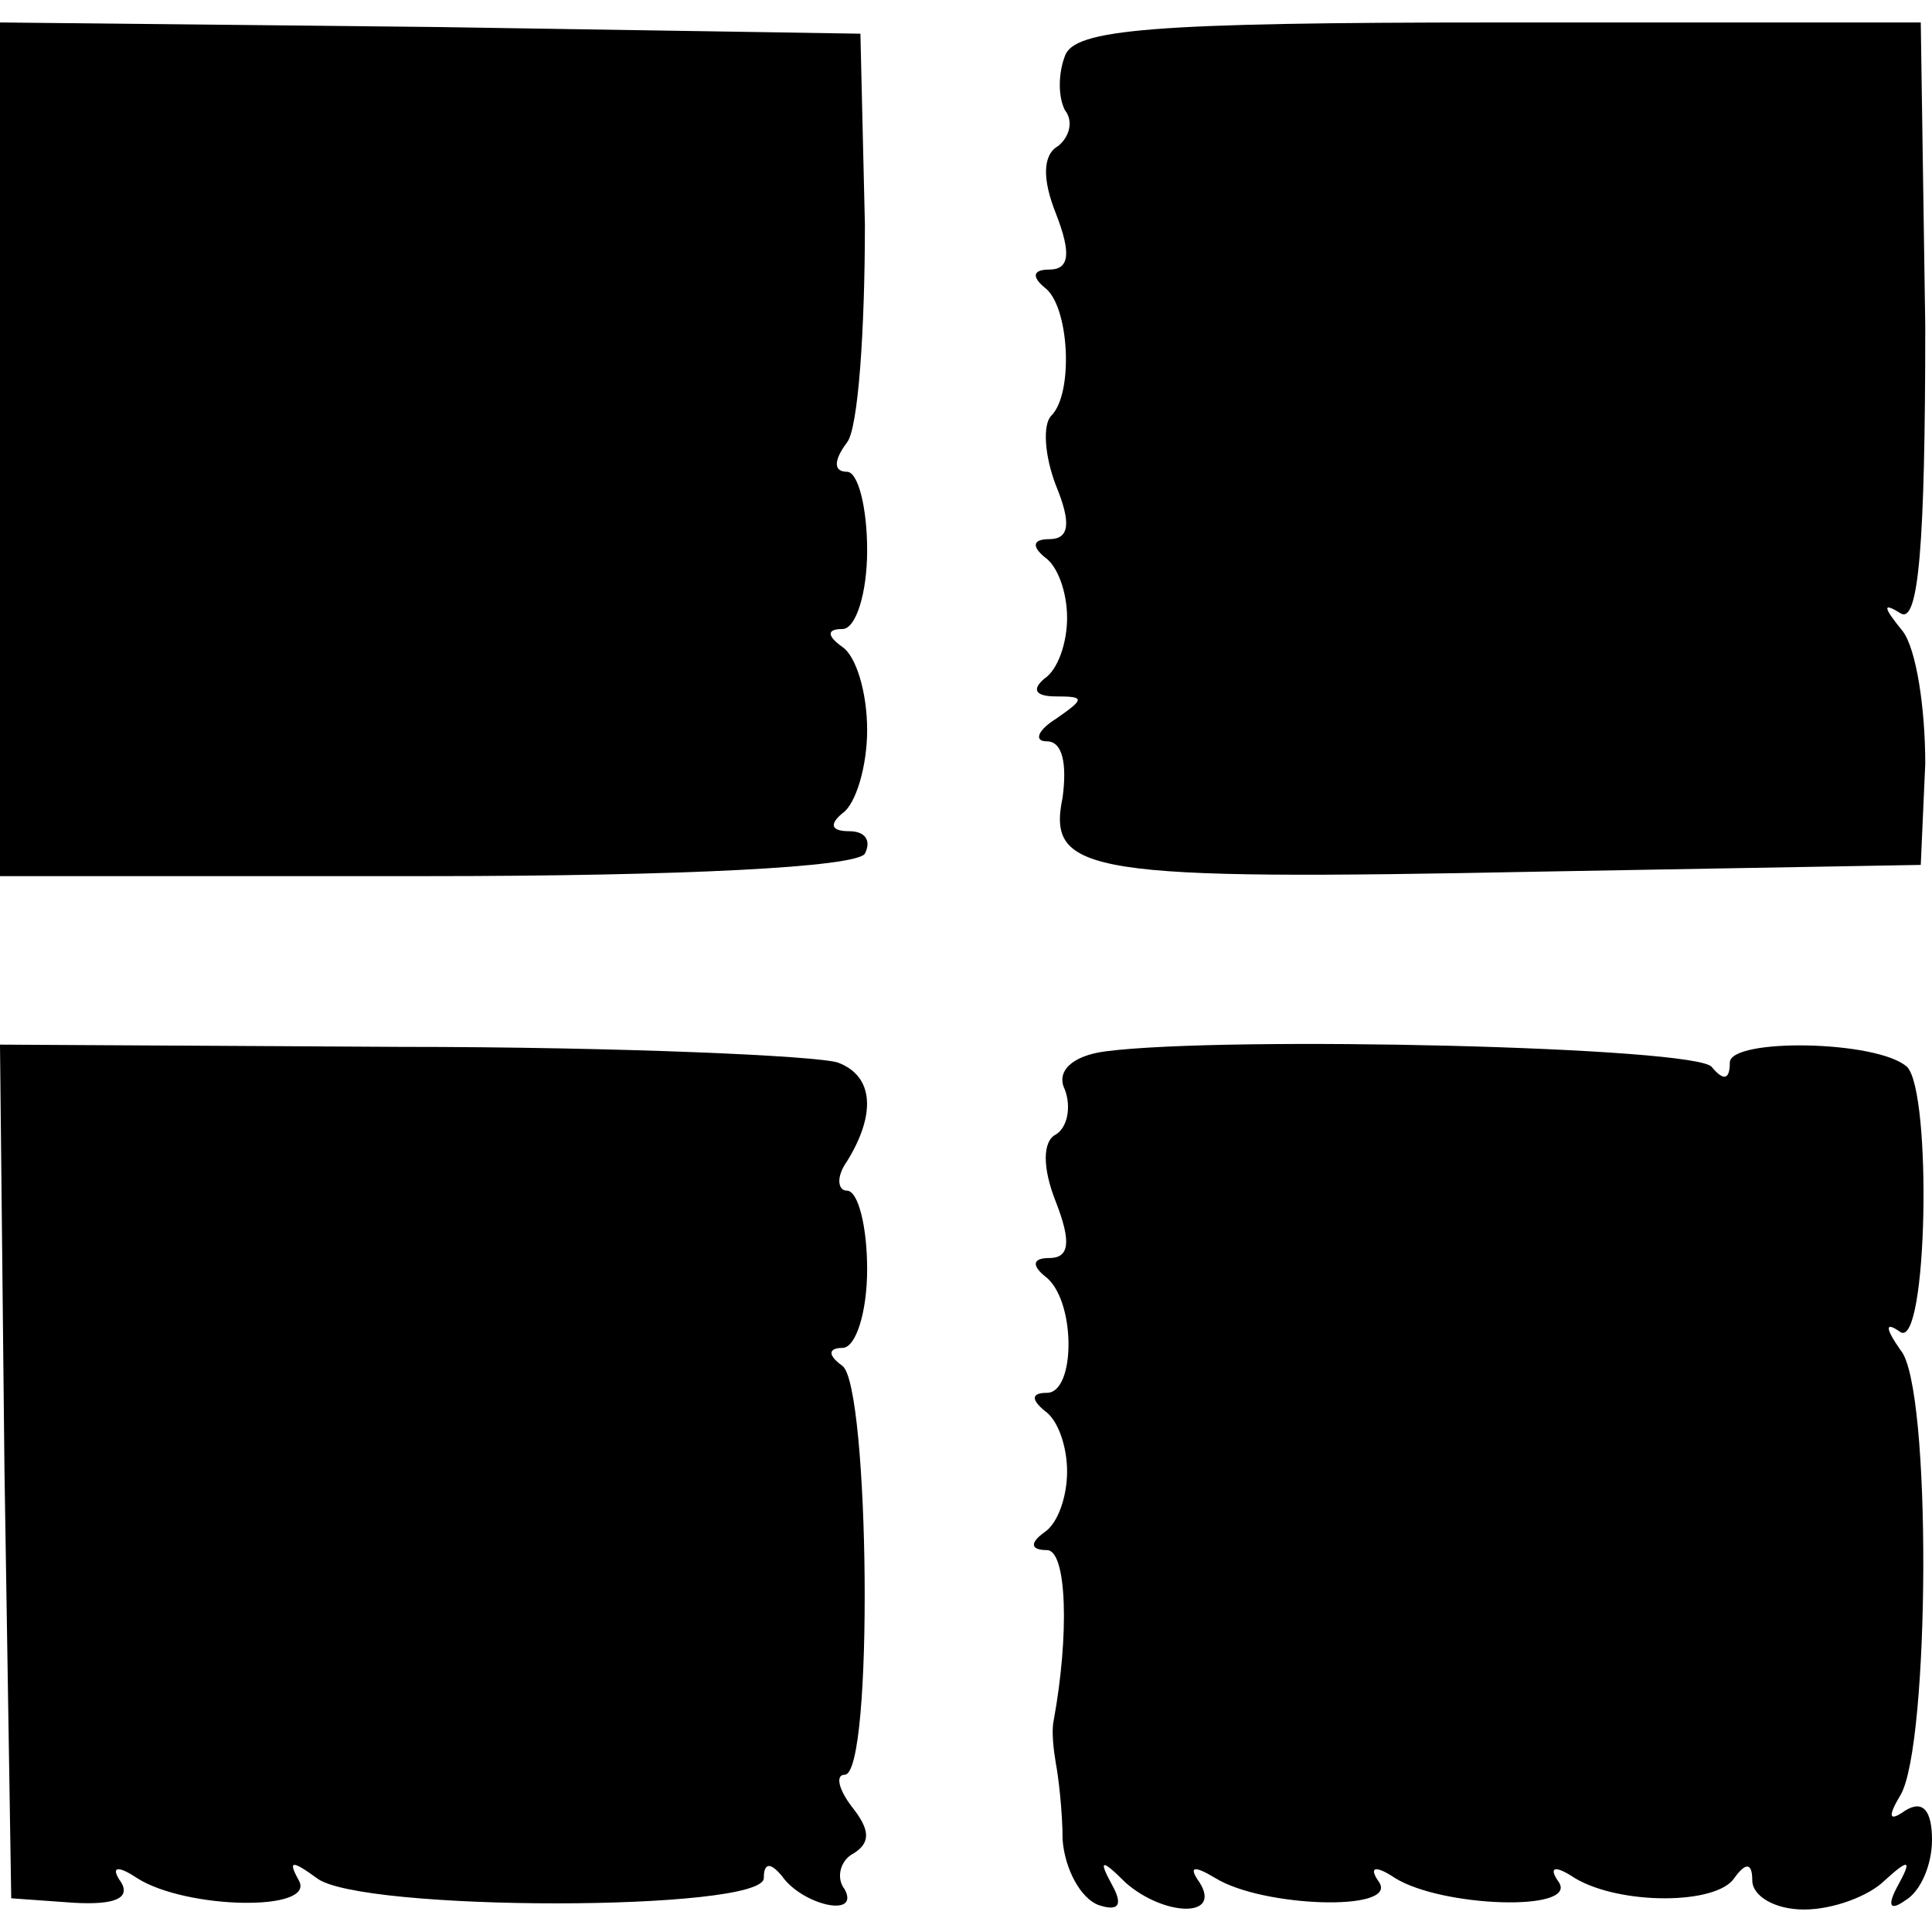 <?xml version="1.0" standalone="no"?>
<!DOCTYPE svg PUBLIC "-//W3C//DTD SVG 20010904//EN"
 "http://www.w3.org/TR/2001/REC-SVG-20010904/DTD/svg10.dtd">
<svg version="1.0" xmlns="http://www.w3.org/2000/svg"
 width="86pt" height="86pt" viewBox="0 0 86 86"
 preserveAspectRatio="xMidYMid meet">
<g transform="translate(0,86) scale(0.1,-0.1)"
fill="#000000" stroke="none">
<path d="M0 660 l0 -190 189 0 c116 0 192 4 196 10 3 6 0 10 -7 10 -8 0 -9 3
-3 8 6 4 11 21 11 37 0 17 -5 33 -11 37 -7 5 -7 8 0 8 6 0 11 16 11 35 0 19
-4 35 -9 35 -6 0 -6 5 0 13 5 6 8 50 8 97 l-2 85 -191 3 -192 2 0 -190z"/>
<path d="M474 835 c-3 -8 -3 -18 0 -24 4 -5 2 -12 -3 -16 -7 -4 -7 -15 -1 -30
7 -18 6 -25 -3 -25 -7 0 -8 -3 -2 -8 11 -8 13 -47 3 -57 -4 -4 -3 -18 2 -31 7
-17 6 -24 -3 -24 -7 0 -8 -3 -2 -8 6 -4 10 -16 10 -27 0 -11 -4 -23 -10 -27
-6 -5 -4 -8 5 -8 13 0 13 -1 0 -10 -8 -5 -10 -10 -4 -10 7 0 9 -10 7 -25 -7
-34 11 -37 212 -33 l170 3 2 45 c0 25 -4 51 -10 59 -9 11 -9 13 -1 8 8 -5 11
30 11 128 l-2 135 -188 0 c-155 0 -189 -3 -193 -15z"/>
<path d="M2 205 l3 -190 28 -2 c18 -1 25 2 21 9 -5 7 -2 8 7 2 22 -14 80 -15
72 -1 -5 9 -3 9 8 1 19 -15 199 -15 199 0 0 7 3 7 8 1 9 -13 35 -19 28 -6 -4
5 -2 13 4 16 8 5 7 11 -1 21 -6 8 -7 14 -3 14 13 0 11 173 -1 182 -7 5 -6 8 0
8 6 0 11 16 11 35 0 19 -4 35 -9 35 -4 0 -5 6 0 13 13 21 12 38 -4 44 -9 3
-96 7 -195 7 l-178 1 2 -190z"/>
<path d="M492 392 c-15 -2 -22 -9 -18 -17 3 -8 1 -17 -4 -20 -6 -3 -6 -15 0
-30 7 -18 6 -25 -3 -25 -7 0 -8 -3 -2 -8 14 -10 14 -52 1 -52 -7 0 -7 -3 -1
-8 6 -4 10 -16 10 -27 0 -11 -4 -23 -10 -27 -7 -5 -6 -8 1 -8 9 0 10 -38 3
-76 -1 -5 0 -13 1 -19 1 -5 3 -21 3 -34 1 -13 8 -26 16 -29 9 -3 11 0 6 9 -6
11 -5 12 6 1 17 -15 43 -16 33 0 -5 7 -3 8 7 2 21 -13 81 -15 73 -2 -5 7 -2 8
7 2 21 -13 81 -15 73 -2 -5 7 -2 8 7 2 20 -12 63 -12 71 0 5 7 8 7 8 -1 0 -7
10 -13 23 -13 13 0 29 6 36 13 11 10 12 9 6 -2 -5 -9 -4 -12 3 -7 7 4 12 16
12 27 0 13 -4 18 -12 13 -7 -5 -8 -3 -2 7 13 22 14 182 0 198 -7 10 -7 13 0 8
12 -7 14 106 3 118 -13 12 -79 13 -79 2 0 -8 -3 -8 -8 -2 -6 9 -216 14 -270 7z"/>
</g>
</svg>

